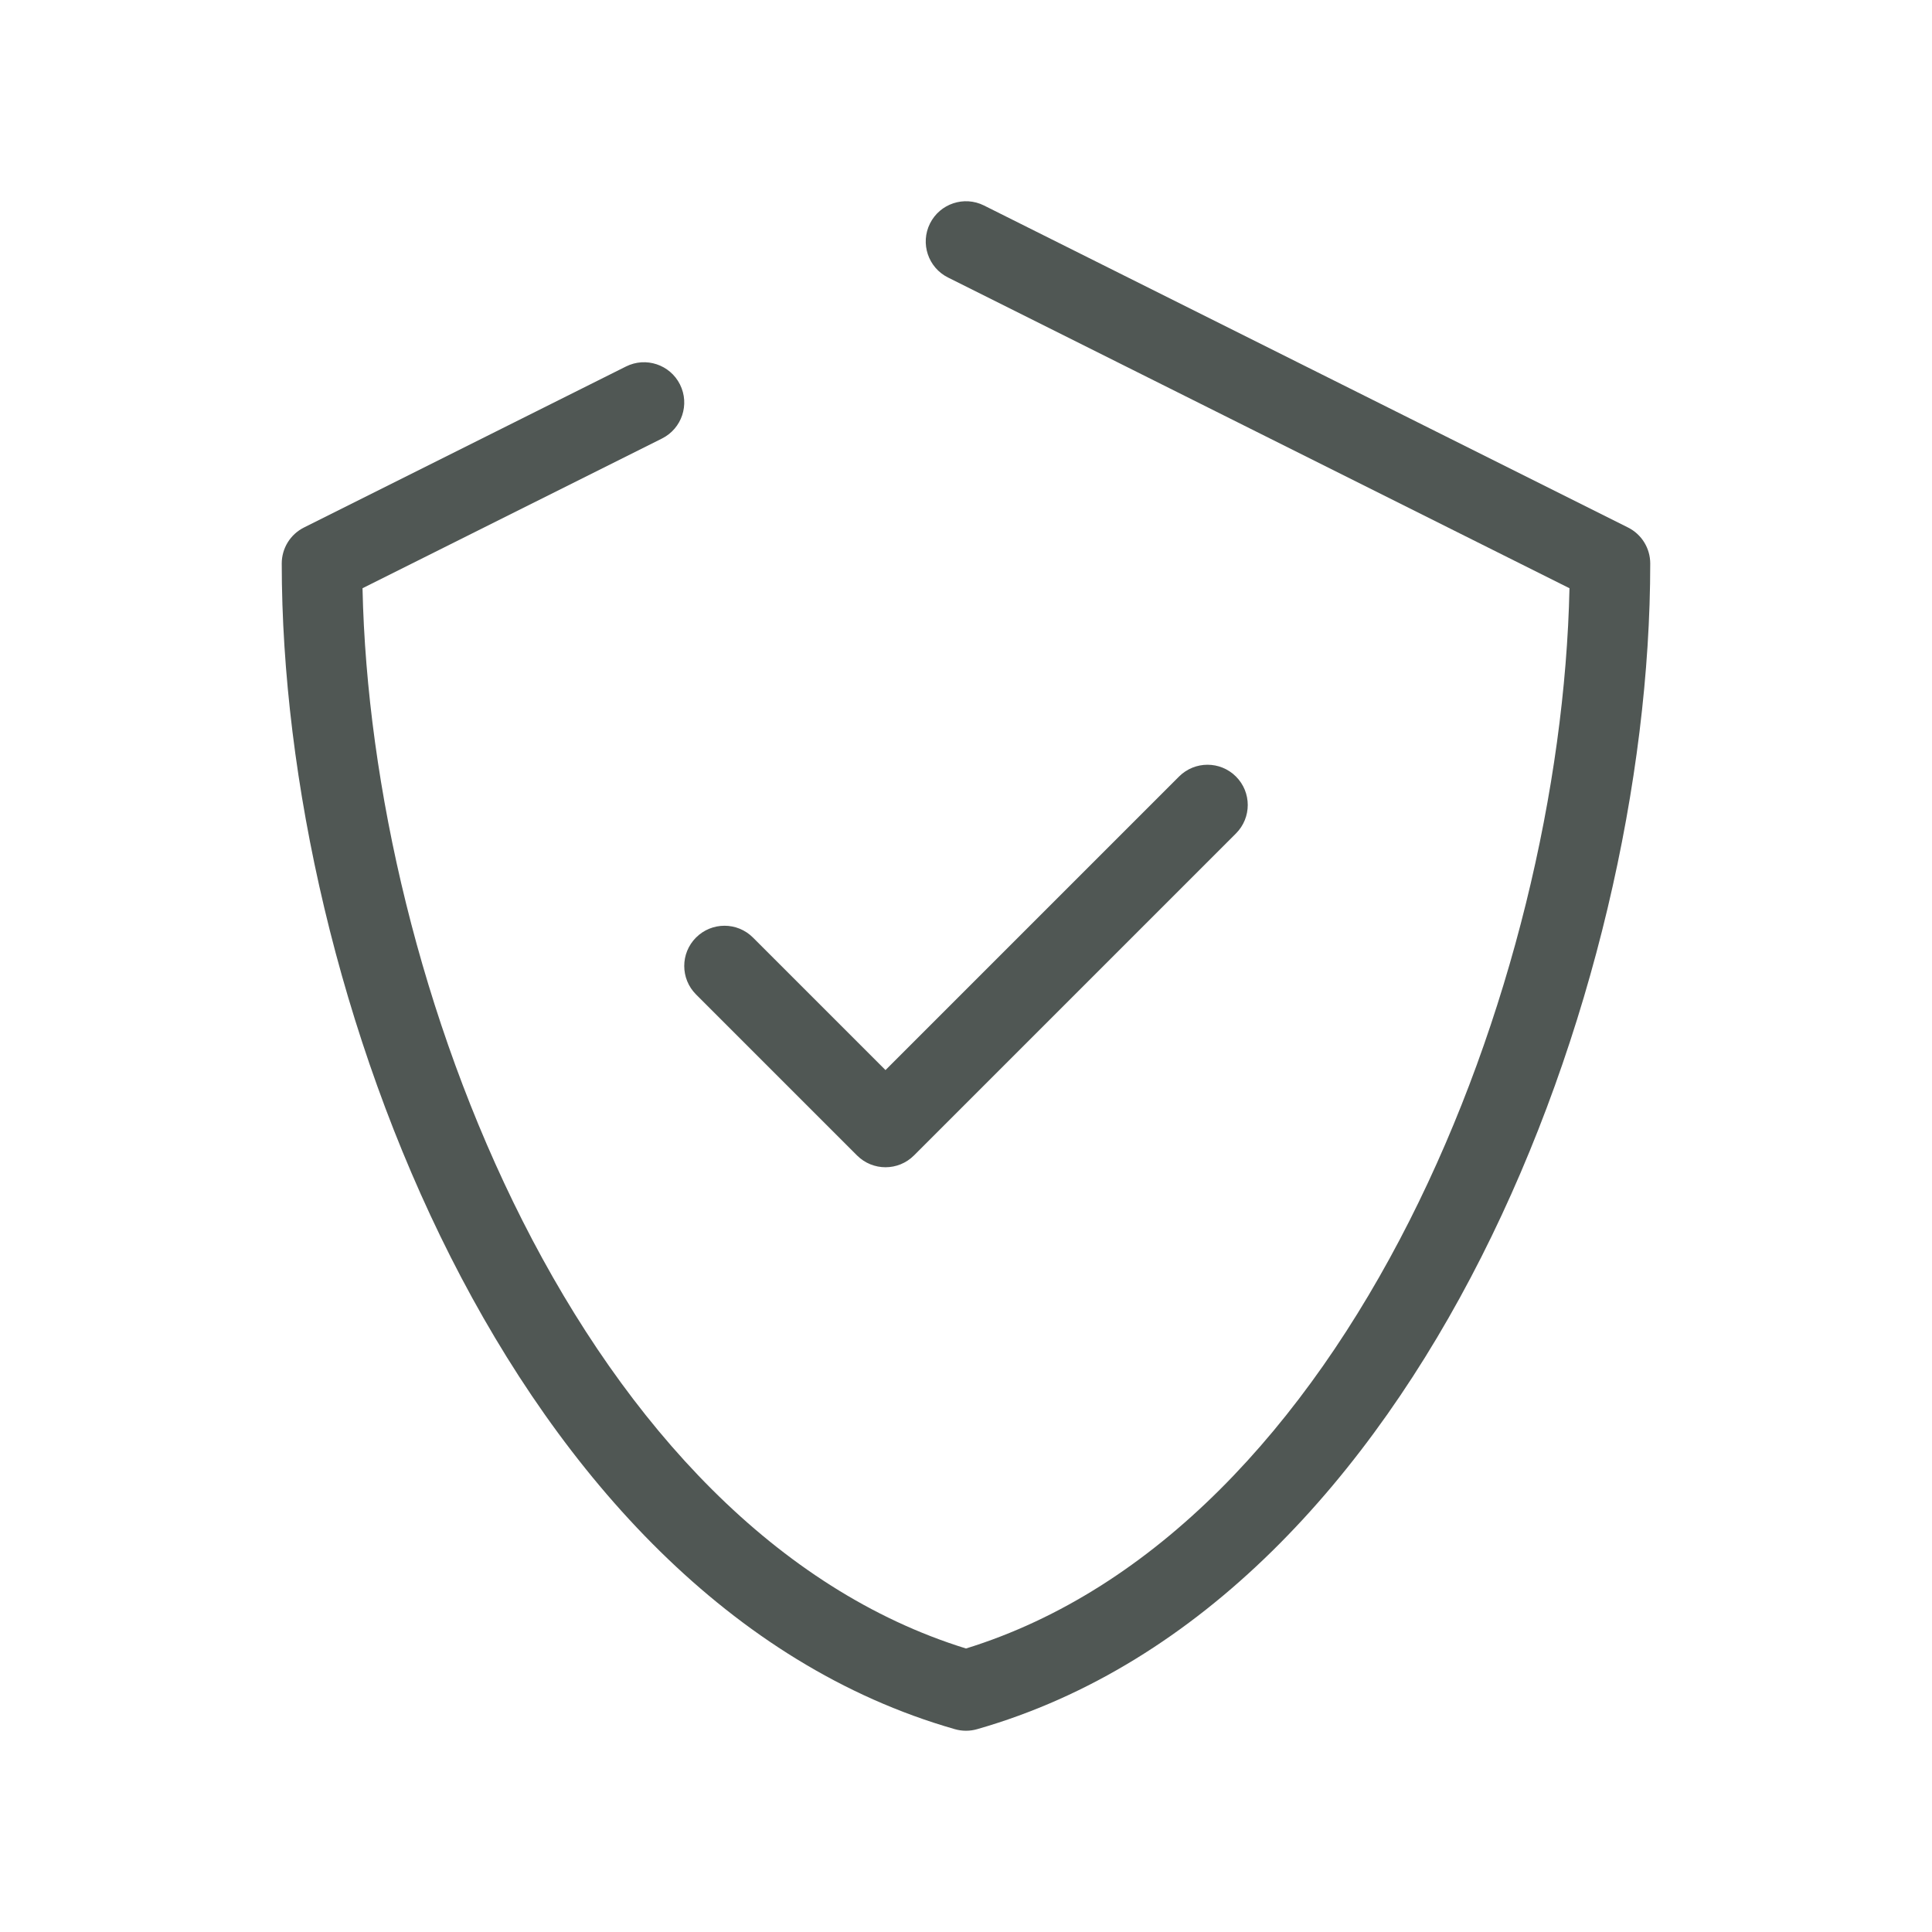 <?xml version="1.0" encoding="UTF-8"?> <svg xmlns="http://www.w3.org/2000/svg" width="100" height="100" viewBox="0 0 100 100" fill="none"> <path fill-rule="evenodd" clip-rule="evenodd" d="M48.136 11.568C48.651 10.539 49.902 10.122 50.931 10.636L84.265 27.303C84.971 27.656 85.416 28.377 85.416 29.166C85.416 40.311 82.44 53.664 76.675 65.06C70.925 76.425 62.222 86.174 50.572 89.503C50.198 89.61 49.801 89.61 49.427 89.503C37.777 86.174 29.074 76.425 23.325 65.06C17.559 53.664 14.583 40.311 14.583 29.166C14.583 28.377 15.029 27.656 15.735 27.303L32.401 18.97C33.43 18.455 34.682 18.872 35.196 19.901C35.711 20.931 35.294 22.182 34.265 22.697L18.764 30.447C18.982 40.683 21.794 52.805 27.042 63.179C32.422 73.812 40.188 82.288 50 85.326C59.811 82.288 67.577 73.812 72.957 63.179C78.205 52.805 81.017 40.683 81.236 30.447L49.068 14.363C48.039 13.849 47.622 12.597 48.136 11.568ZM63.973 40.193C64.787 41.007 64.787 42.326 63.973 43.14L47.307 59.806C46.493 60.62 45.174 60.62 44.36 59.806L36.027 51.473C35.213 50.659 35.213 49.34 36.026 48.527C36.84 47.713 38.159 47.713 38.973 48.527L45.833 55.387L61.027 40.193C61.841 39.38 63.16 39.38 63.973 40.193Z" fill="#505754"></path> </svg> 